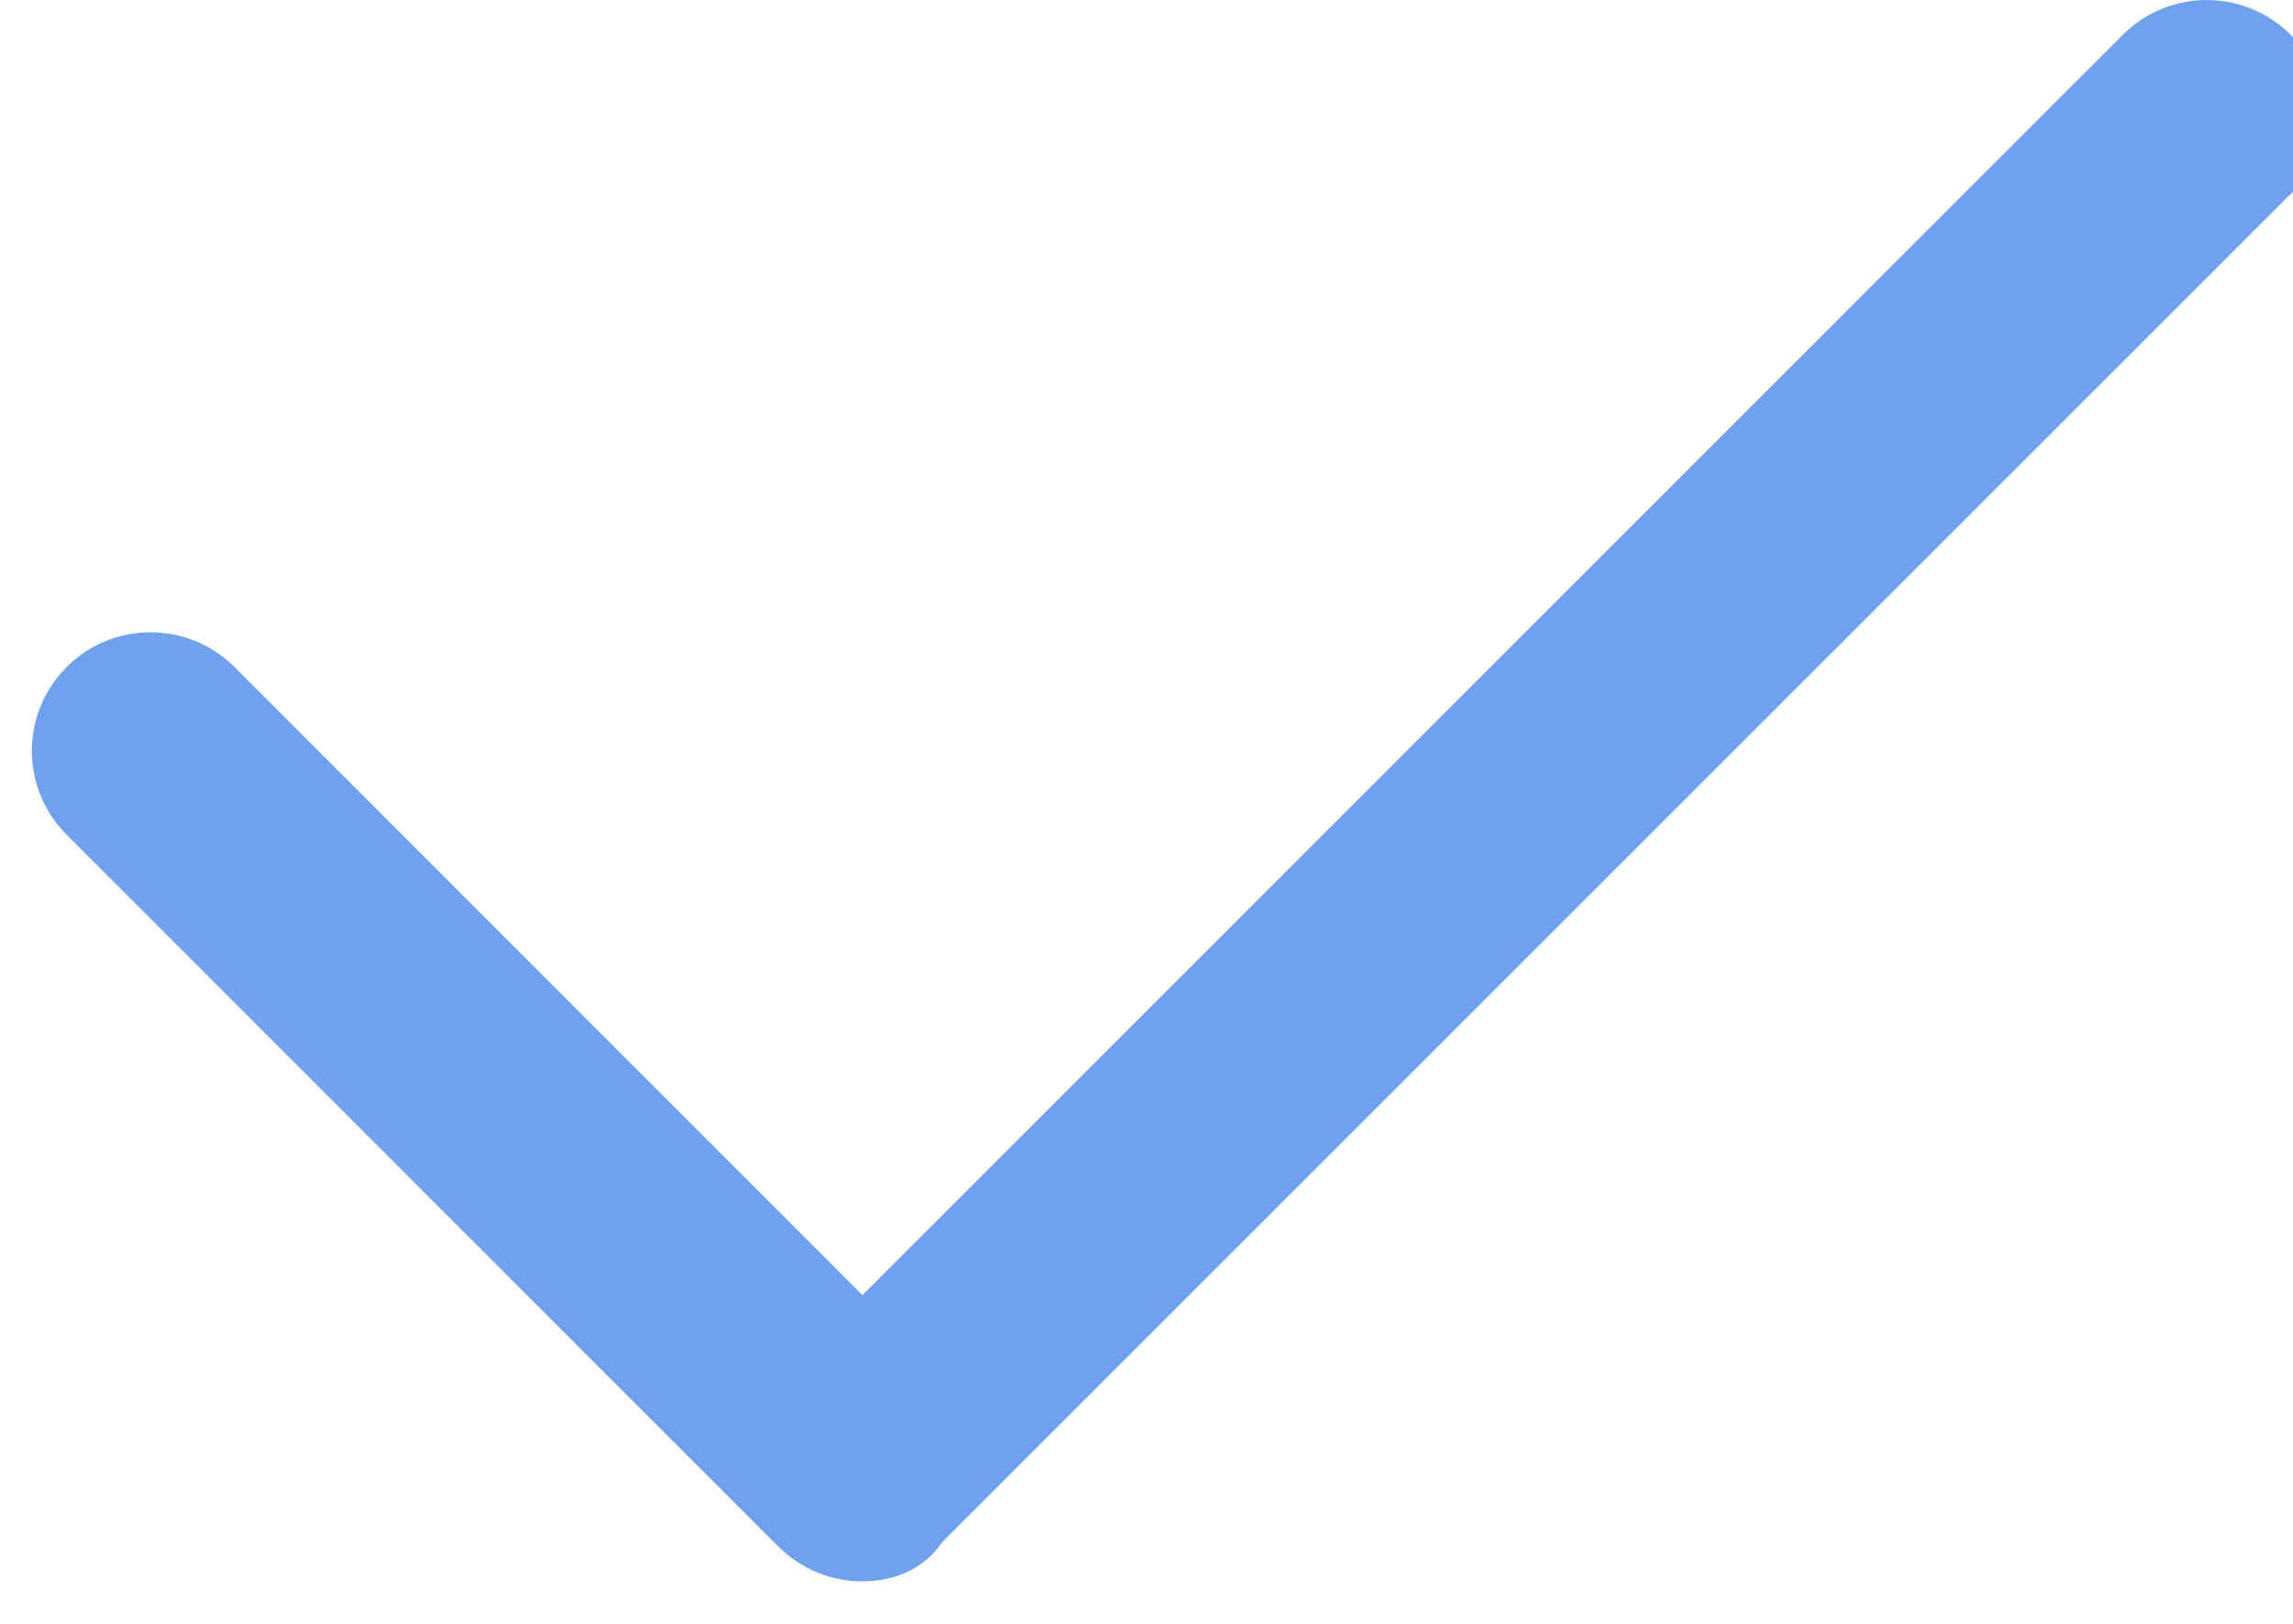 <svg width="24" height="17" viewBox="0 0 24 17" fill="none" xmlns="http://www.w3.org/2000/svg">
<path d="M23.934 2.072L9.86 16.146C9.664 16.436 9.347 16.555 9.027 16.555C8.707 16.555 8.392 16.433 8.148 16.192L0.698 8.739C0.212 8.254 0.212 7.469 0.698 6.983C1.183 6.498 1.968 6.498 2.454 6.983L9.027 13.559L22.219 0.364C22.705 -0.121 23.489 -0.121 23.975 0.364C24.461 0.85 24.458 1.632 23.931 2.072H23.934Z" fill="#70A1EE"/>
</svg>
